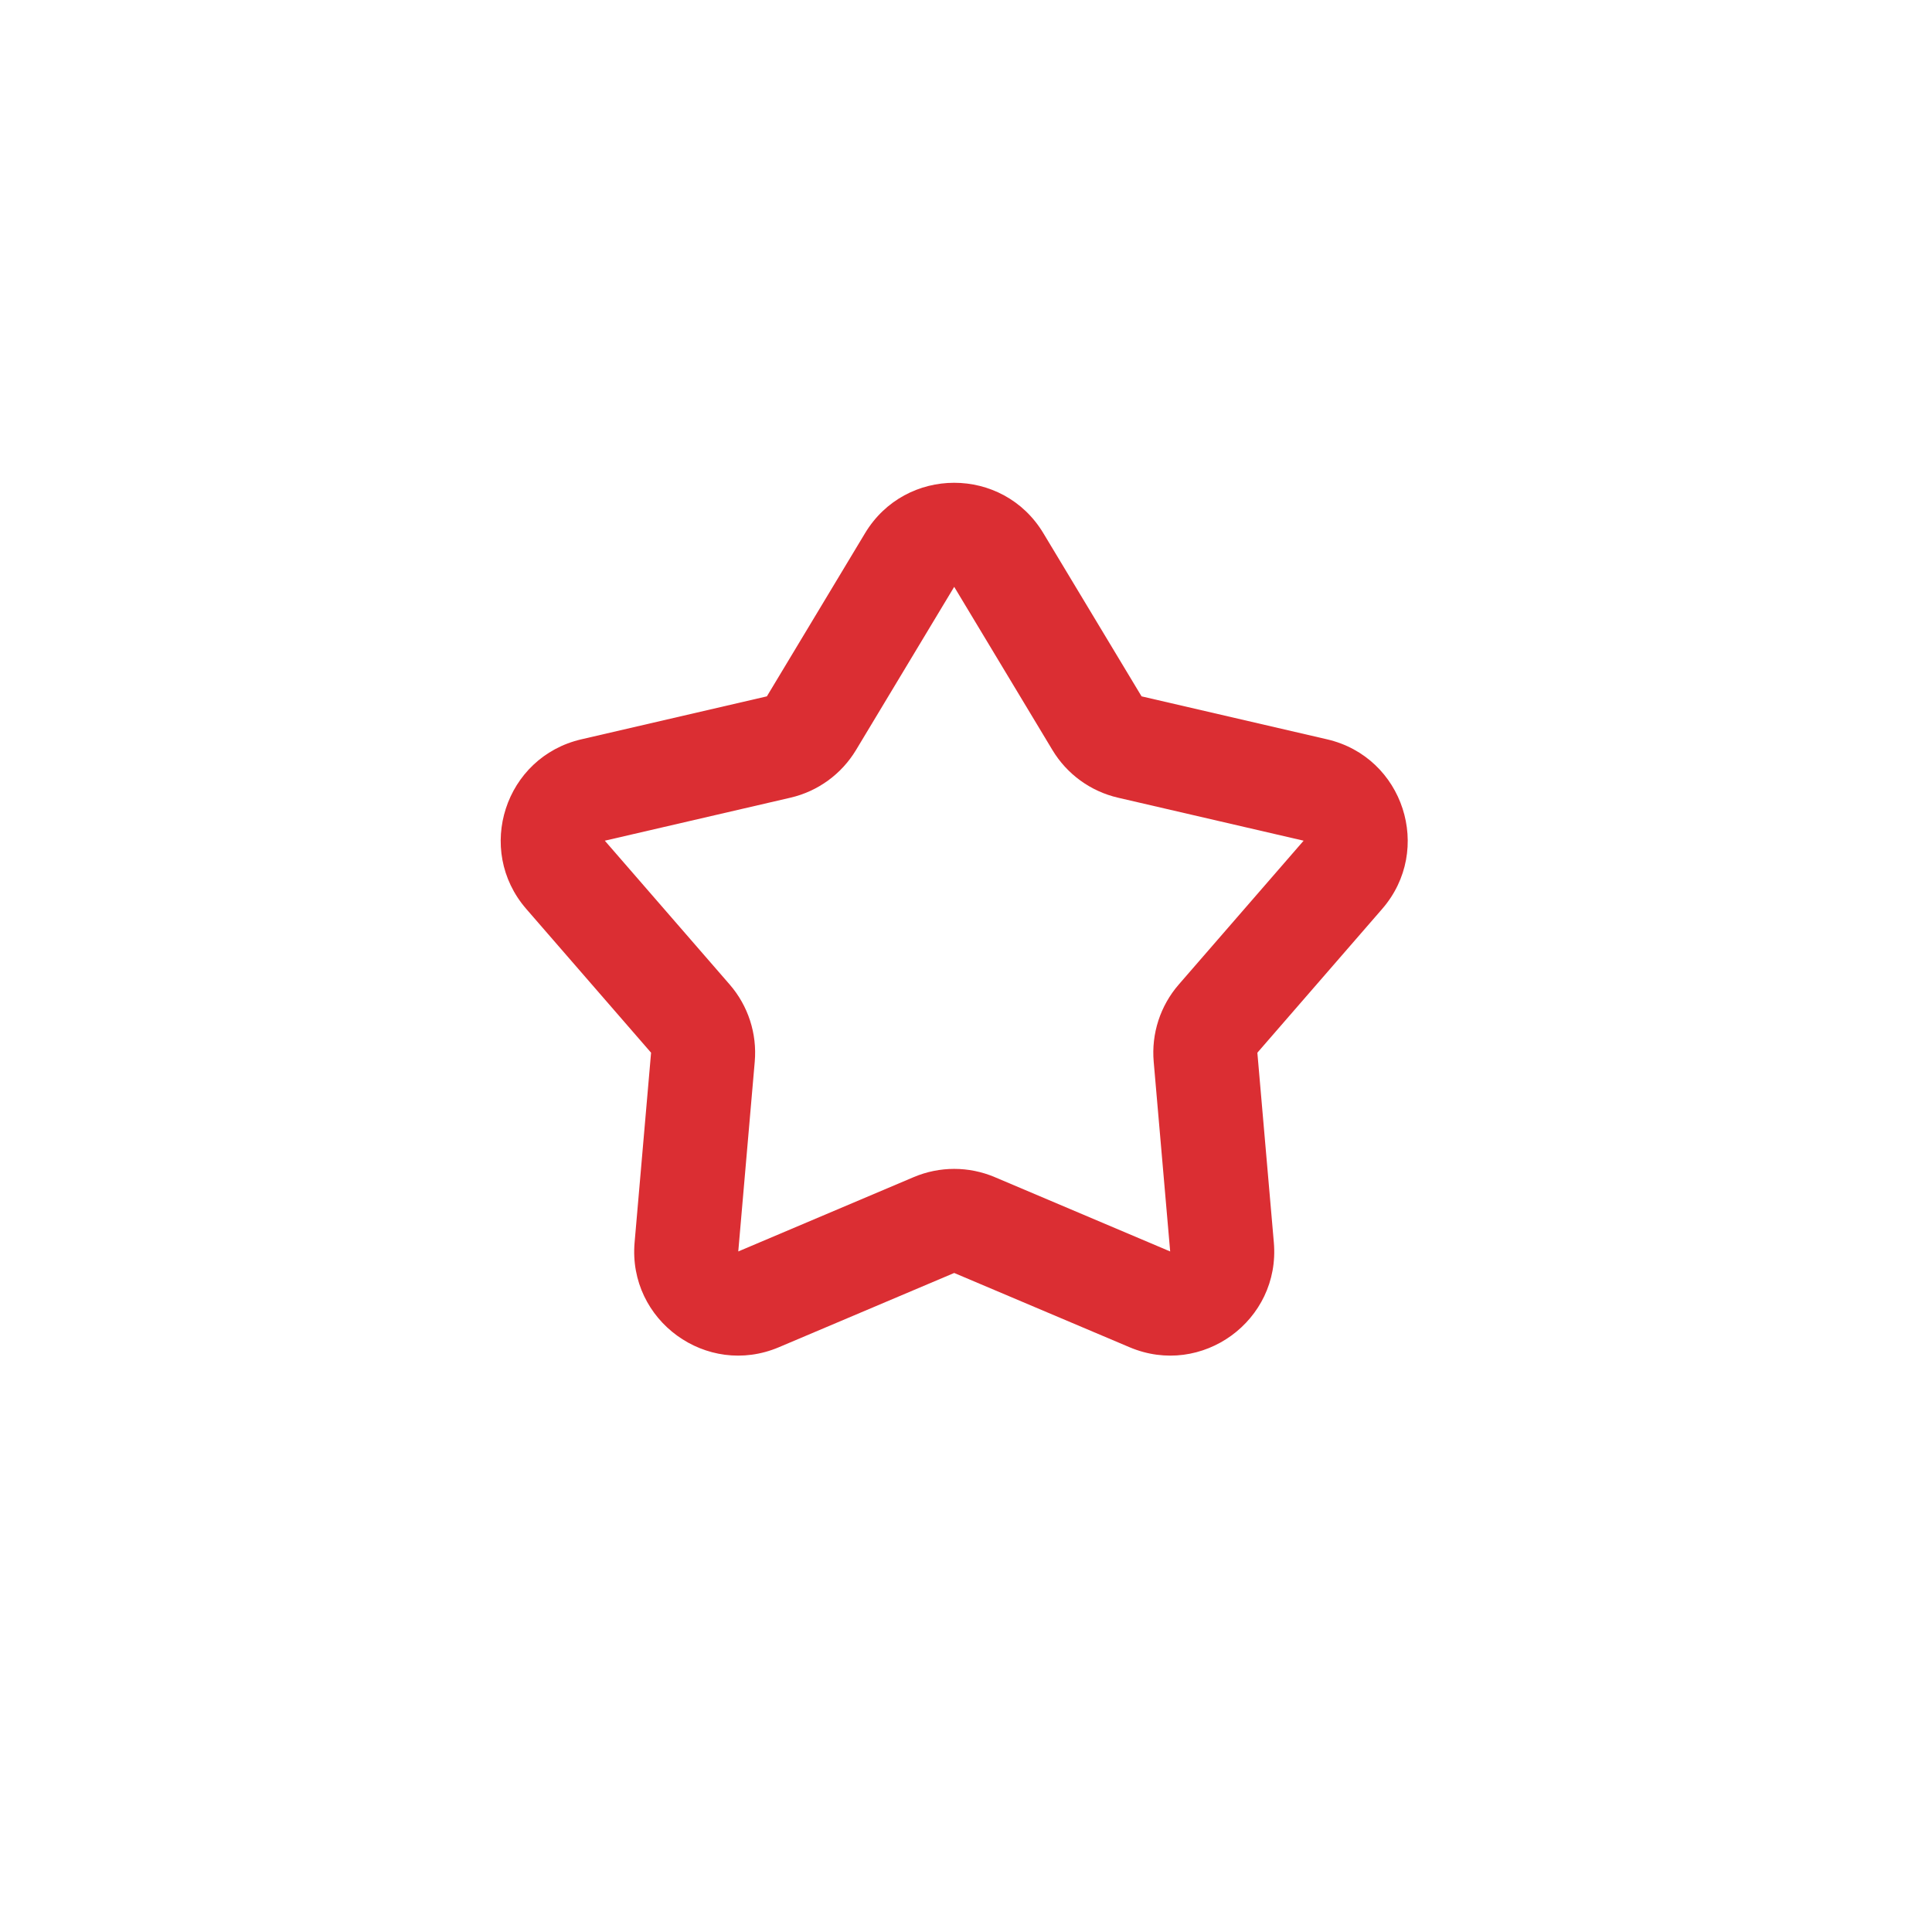 <?xml version="1.0" encoding="UTF-8"?> <svg xmlns="http://www.w3.org/2000/svg" viewBox="0 0 51.25 51.25" fill="none"><path fill-rule="evenodd" clip-rule="evenodd" d="M22.947 14.144C24.02 12.361 26.605 12.361 27.677 14.144L30.282 18.472L35.203 19.612C37.23 20.081 38.029 22.539 36.665 24.111L33.354 27.925L33.791 32.958C33.971 35.031 31.88 36.55 29.964 35.738L25.312 33.768L20.661 35.738C18.745 36.55 16.654 35.031 16.834 32.958L17.271 27.925L13.96 24.111C12.596 22.539 13.394 20.081 15.421 19.612L20.343 18.472L22.947 14.144ZM25.312 15.567L22.708 19.895C22.322 20.536 21.694 20.993 20.965 21.161L16.044 22.301L19.356 26.116C19.846 26.68 20.086 27.419 20.021 28.164L19.584 33.197L24.236 31.226C24.924 30.934 25.701 30.934 26.389 31.226L31.041 33.197L30.604 28.164C30.539 27.419 30.779 26.68 31.269 26.116L34.581 22.301L29.66 21.161C28.931 20.993 28.302 20.536 27.917 19.895L25.312 15.567Z" fill="#DB2E33"></path></svg> 